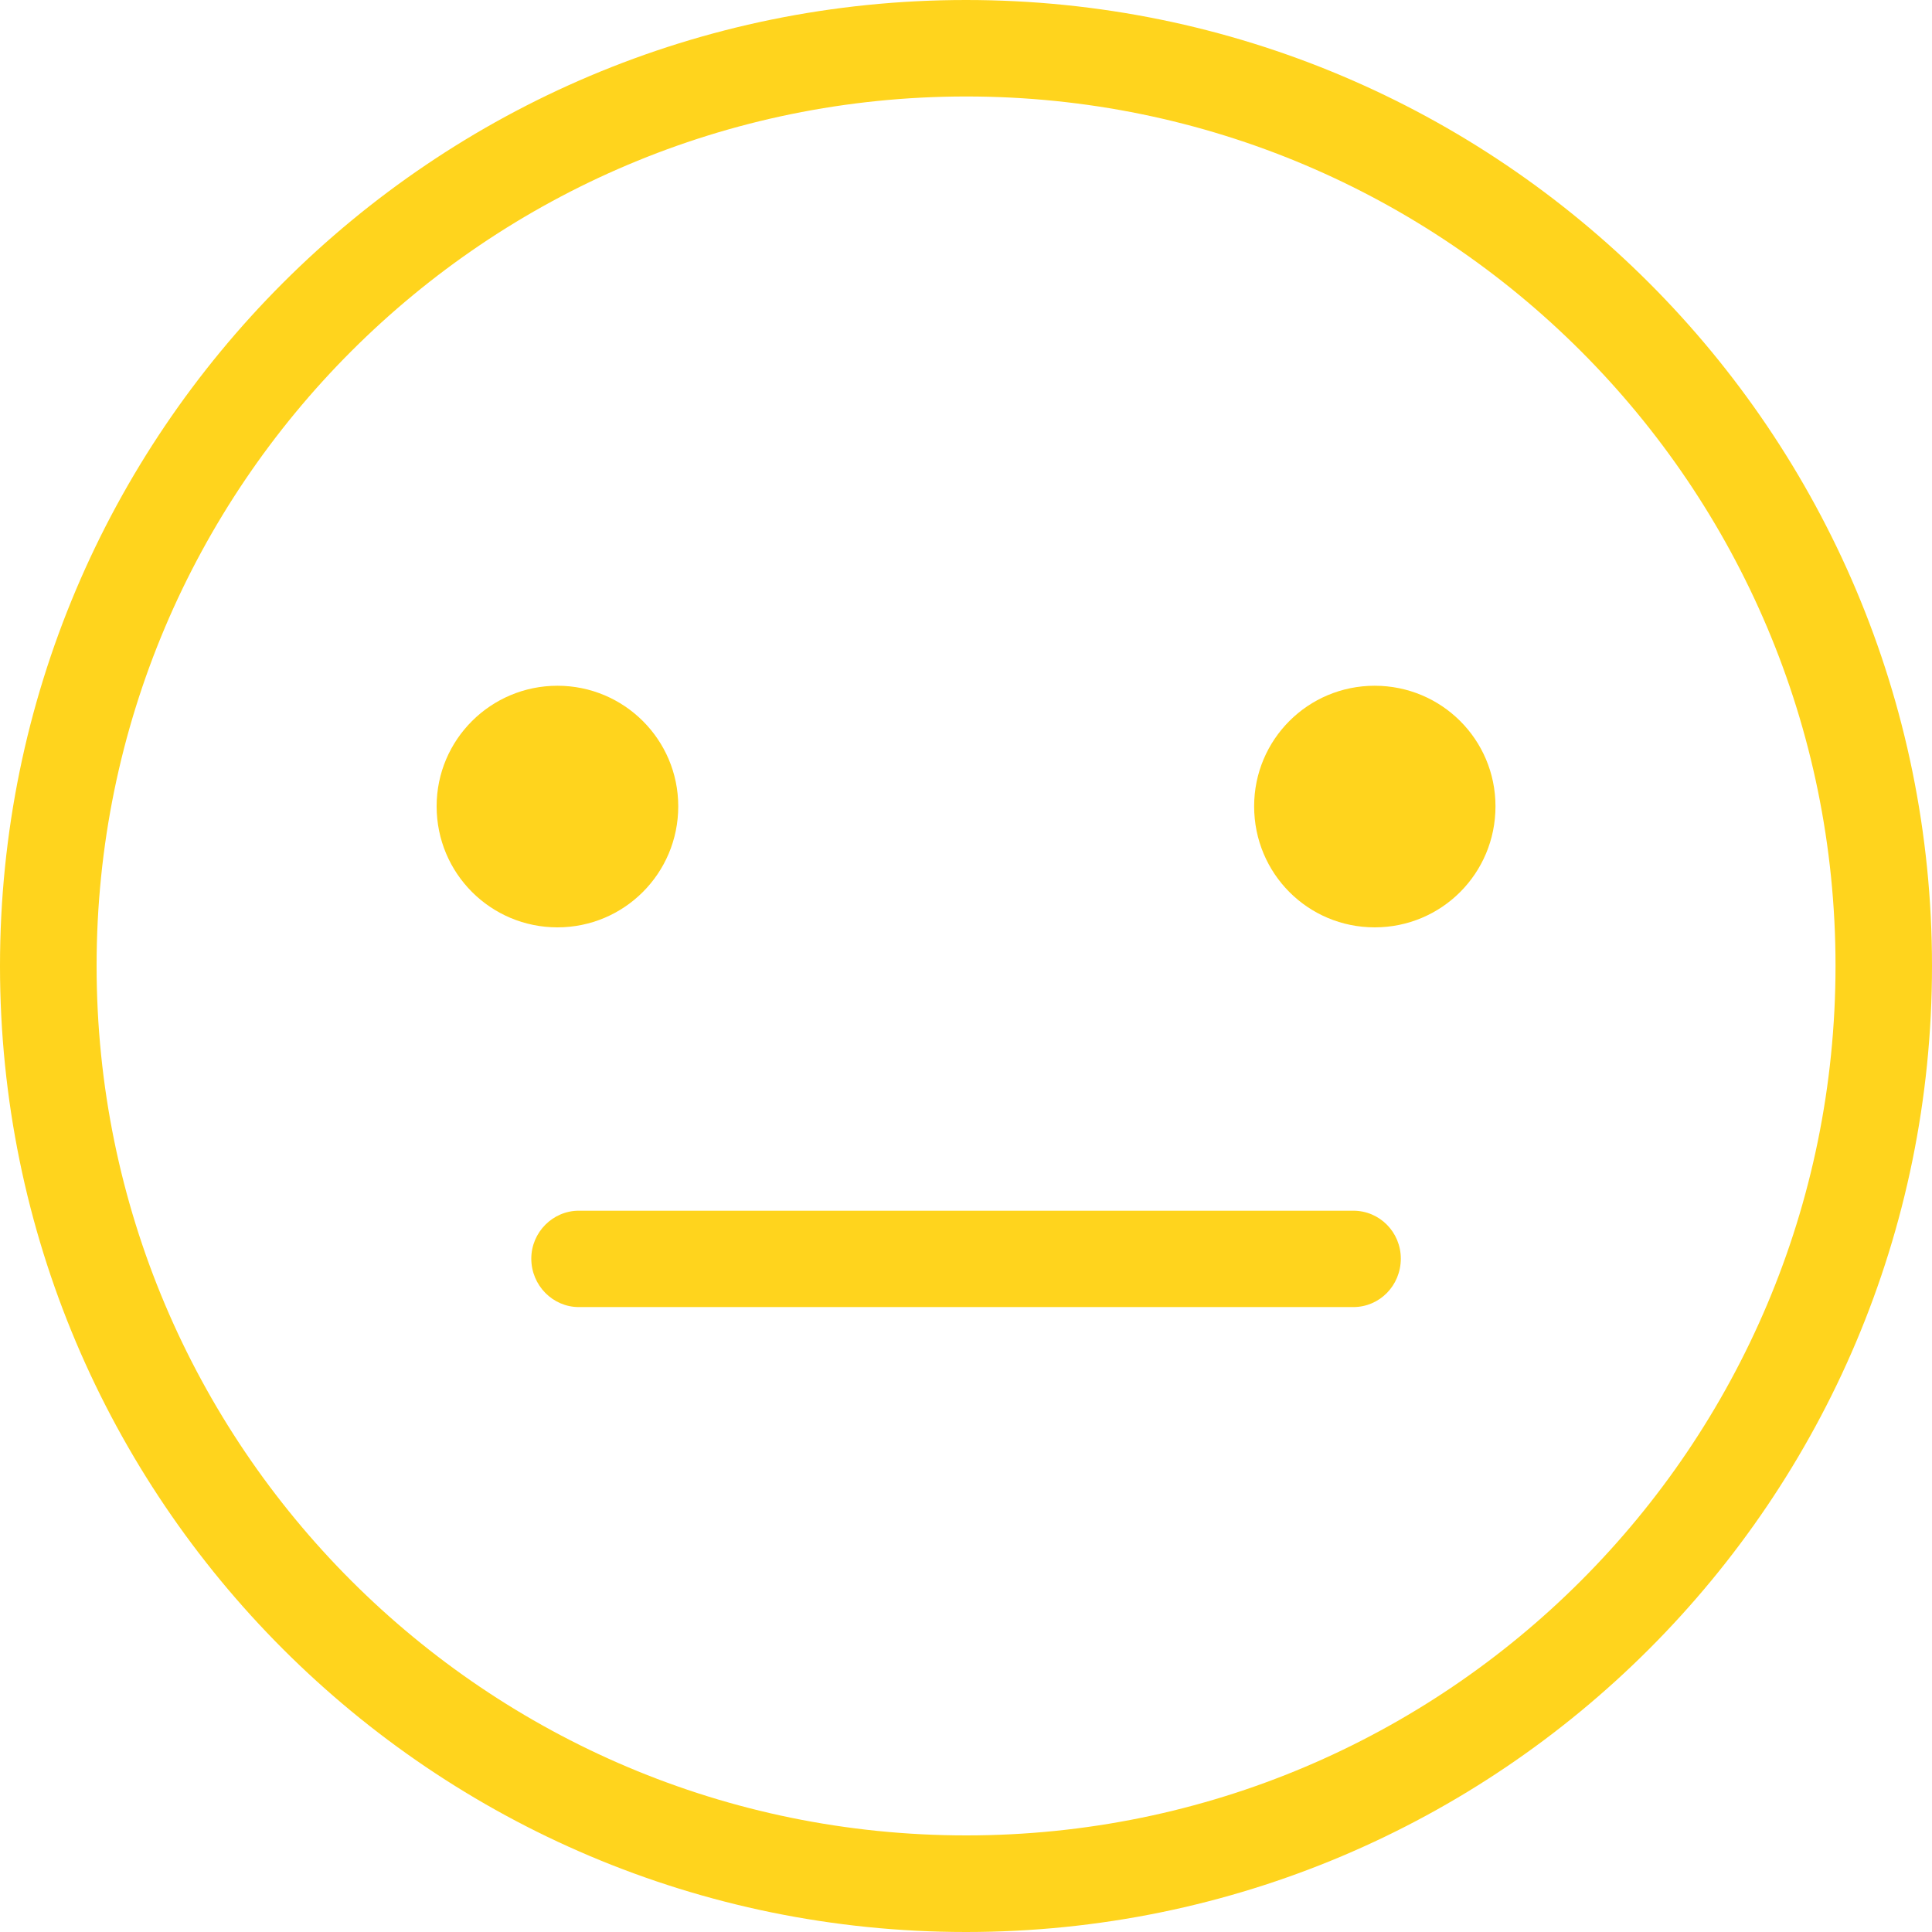 <?xml version="1.0" encoding="UTF-8" standalone="no"?><!DOCTYPE svg PUBLIC "-//W3C//DTD SVG 1.1//EN" "http://www.w3.org/Graphics/SVG/1.1/DTD/svg11.dtd"><svg width="100%" height="100%" viewBox="0 0 50 50" version="1.1" xmlns="http://www.w3.org/2000/svg" xmlns:xlink="http://www.w3.org/1999/xlink" xml:space="preserve" xmlns:serif="http://www.serif.com/" style="fill-rule:evenodd;clip-rule:evenodd;stroke-linejoin:round;stroke-miterlimit:2;"><rect id="Artboard1" x="0" y="0" width="50" height="50" style="fill:none;"/><g><path d="M17.553,20.867c0,1.74 -1.403,3.133 -3.126,3.133c-1.724,0 -3.127,-1.393 -3.127,-3.133c0,-1.727 1.403,-3.12 3.127,-3.12c1.723,0 3.126,1.393 3.126,3.12Z" style="fill:#ffd41d;fill-rule:nonzero;"/><path d="M38.703,20.867c0,1.74 -1.396,3.133 -3.126,3.133c-1.727,0 -3.12,-1.393 -3.12,-3.133c0,-1.727 1.393,-3.12 3.12,-3.12c1.73,0 3.126,1.393 3.126,3.12Z" style="fill:#ffd41d;fill-rule:nonzero;"/><path d="M36.253,32.573c0,0.694 -0.546,1.254 -1.23,1.254l-20.043,0c-0.673,0 -1.23,-0.56 -1.23,-1.254c0,-0.683 0.557,-1.24 1.23,-1.24l20.043,0c0.684,0 1.23,0.557 1.23,1.24Z" style="fill:#ffd41d;fill-rule:nonzero;"/><path d="M25.007,47.5c-12.43,0 -22.507,-10.07 -22.507,-22.507c0,-12.417 10.077,-22.496 22.507,-22.496c12.426,0 22.496,10.079 22.496,22.496c0,12.437 -10.07,22.507 -22.496,22.507Zm-0.007,-47.5c-13.807,0 -25,11.19 -25,25c0,13.806 11.193,25 25,25c13.81,0 25,-11.194 25,-25c0,-13.81 -11.19,-25 -25,-25Z" style="fill:#ffd41d;fill-rule:nonzero;"/></g></svg>